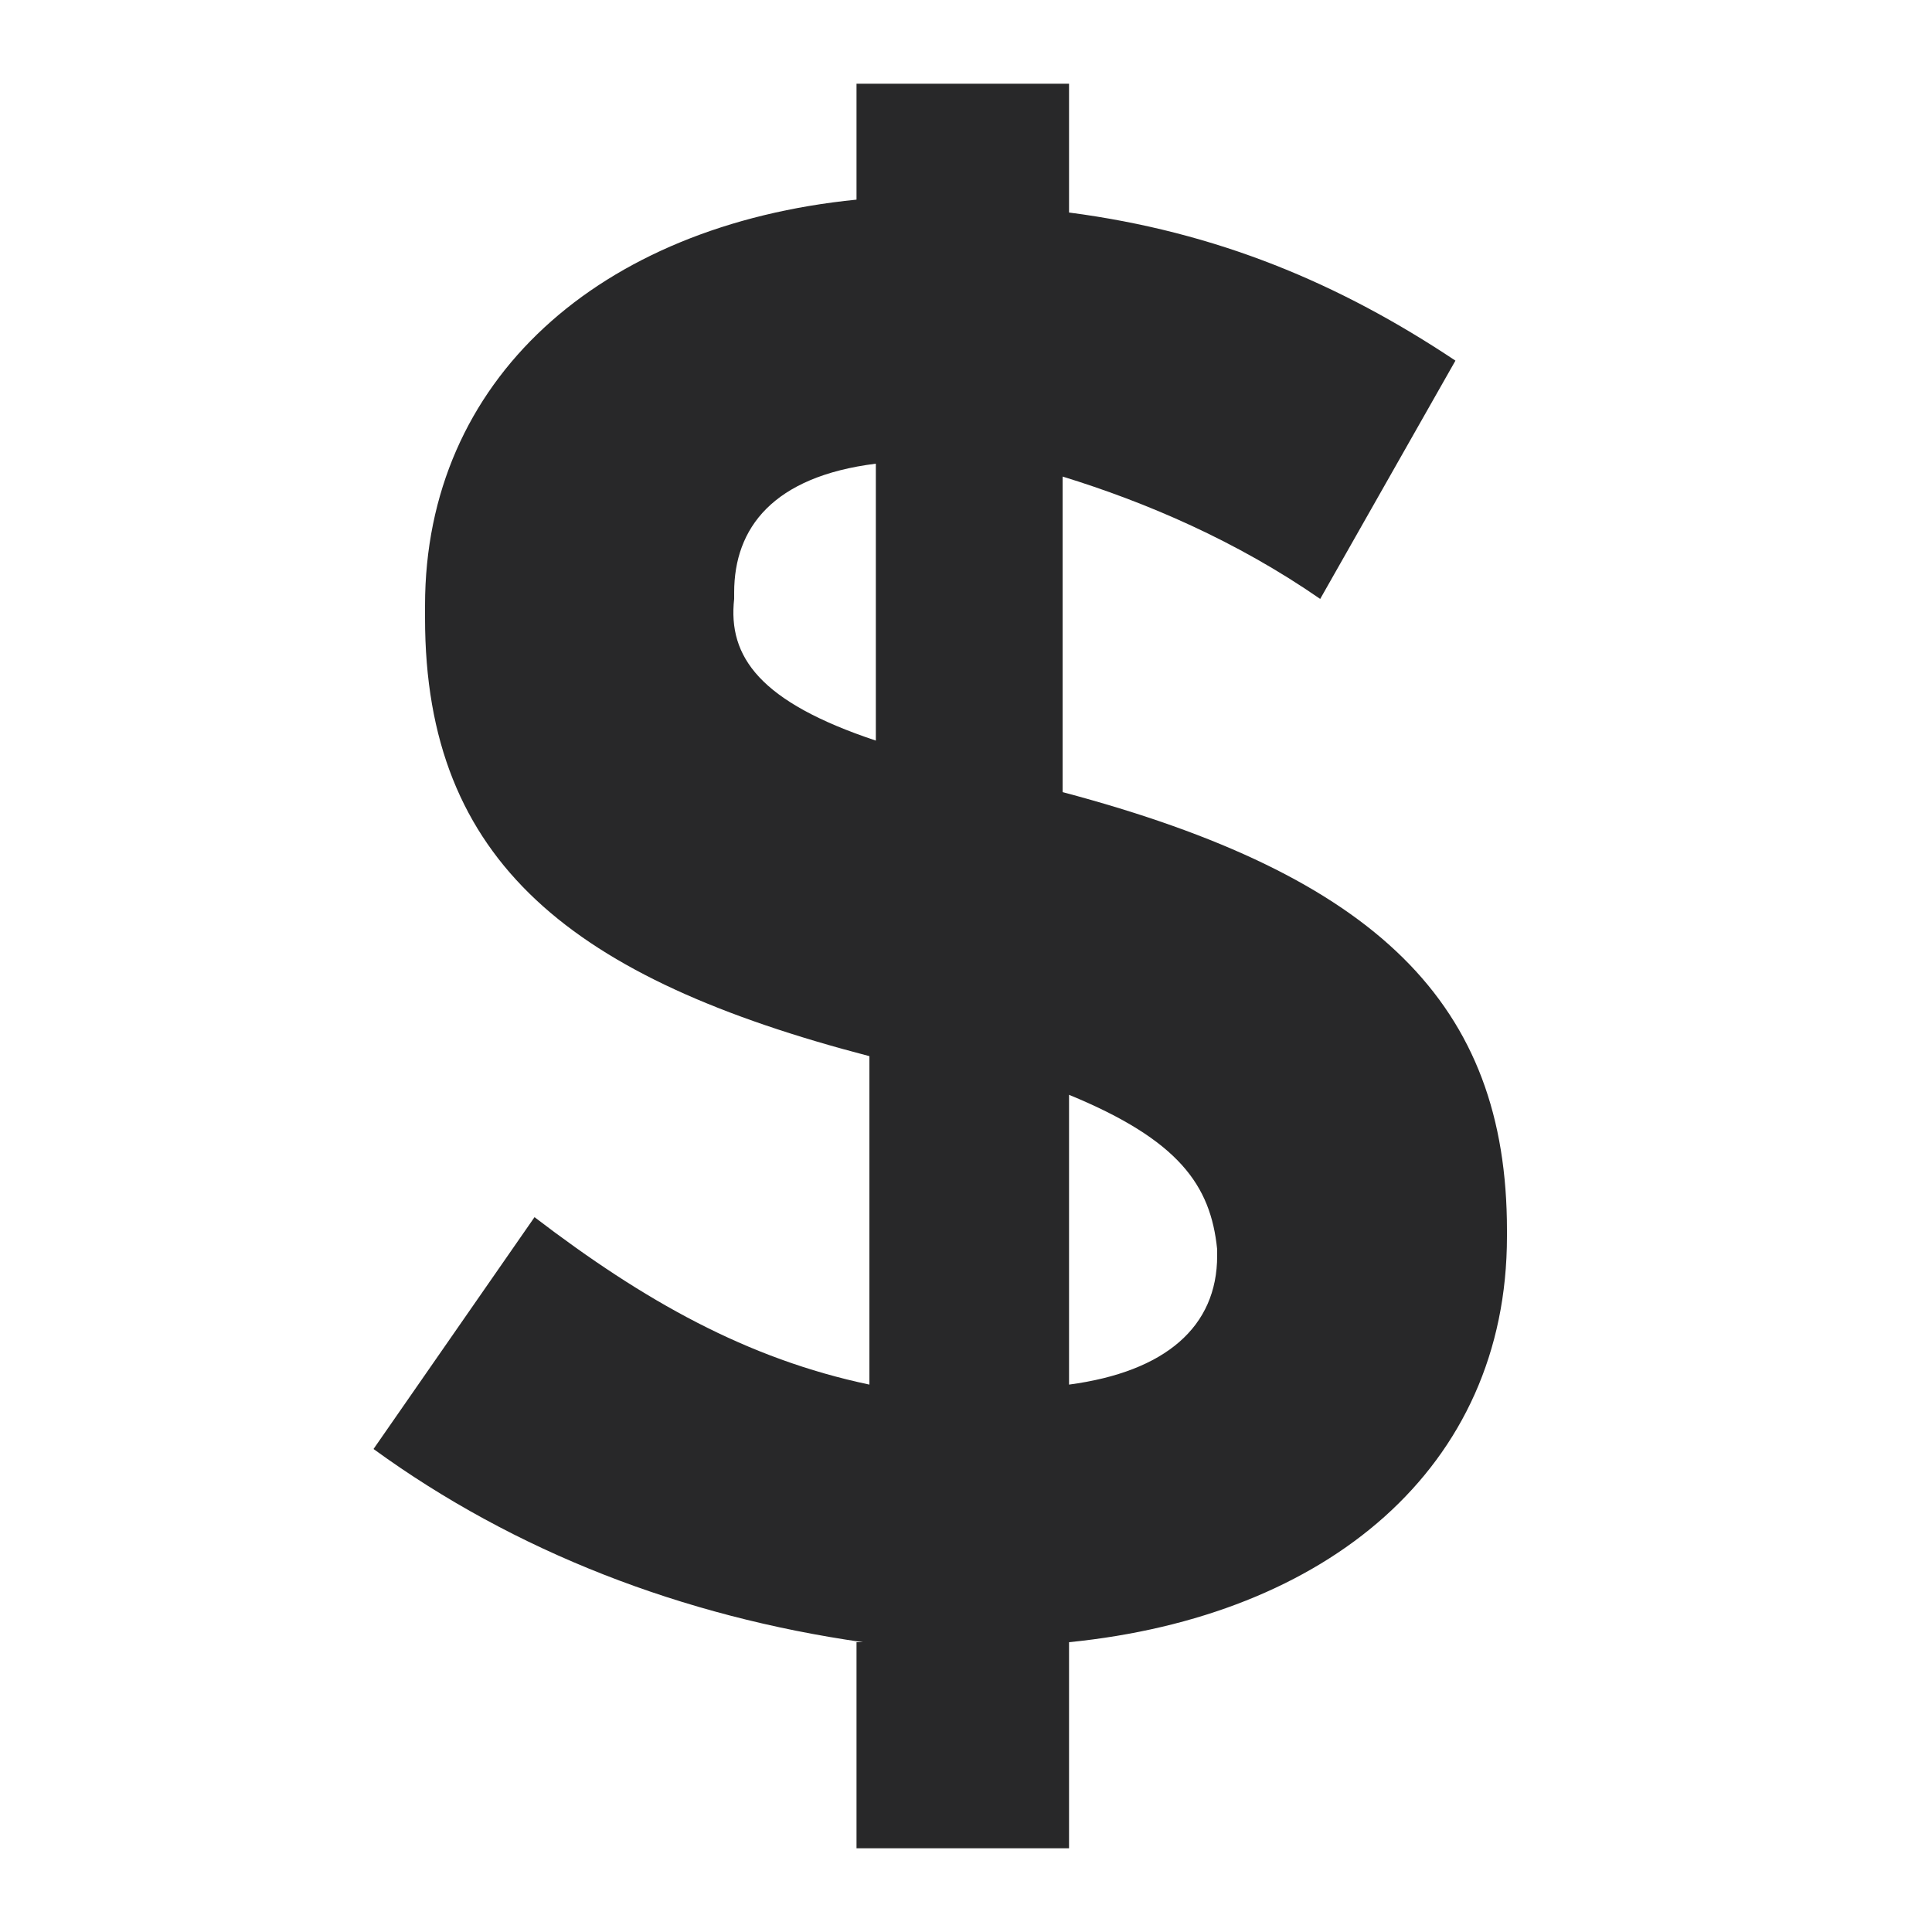 <?xml version="1.0" encoding="utf-8"?>
<!-- Generator: Adobe Illustrator 27.2.0, SVG Export Plug-In . SVG Version: 6.00 Build 0)  -->
<svg version="1.1" id="cnc-icon" xmlns="http://www.w3.org/2000/svg" xmlns:xlink="http://www.w3.org/1999/xlink" x="0px" y="0px"
	 viewBox="0 0 30 30" style="enable-background:new 0 0 30 30;" xml:space="preserve">
<style type="text/css">
	.st0{fill:#282829;}
</style>
<g>
	<path class="st0" d="M13.4,25.5c-2.8-0.4-5.4-1.4-7.6-3l2.5-3.6c1.7,1.3,3.3,2.2,5.2,2.6v-5.1c-4.6-1.2-6.9-3-6.9-6.8V9.4
		c0-3.5,2.7-5.9,6.7-6.3V1.3h3.3v2c2.3,0.3,4.2,1.1,6,2.3l-2.1,3.7c-1.3-0.9-2.7-1.5-4-1.9v4.9c4.9,1.3,6.9,3.3,6.9,6.8v0.1
		c0,3.6-2.8,5.9-6.8,6.3v3.2h-3.3V25.5z M13.6,11.5V7.2c-1.6,0.2-2.2,1-2.2,2v0.1C11.3,10.2,11.8,10.9,13.6,11.5z M16.6,17v4.5
		c1.5-0.2,2.3-0.9,2.3-2v-0.1C18.8,18.4,18.3,17.7,16.6,17z"/>
</g>
</svg>
